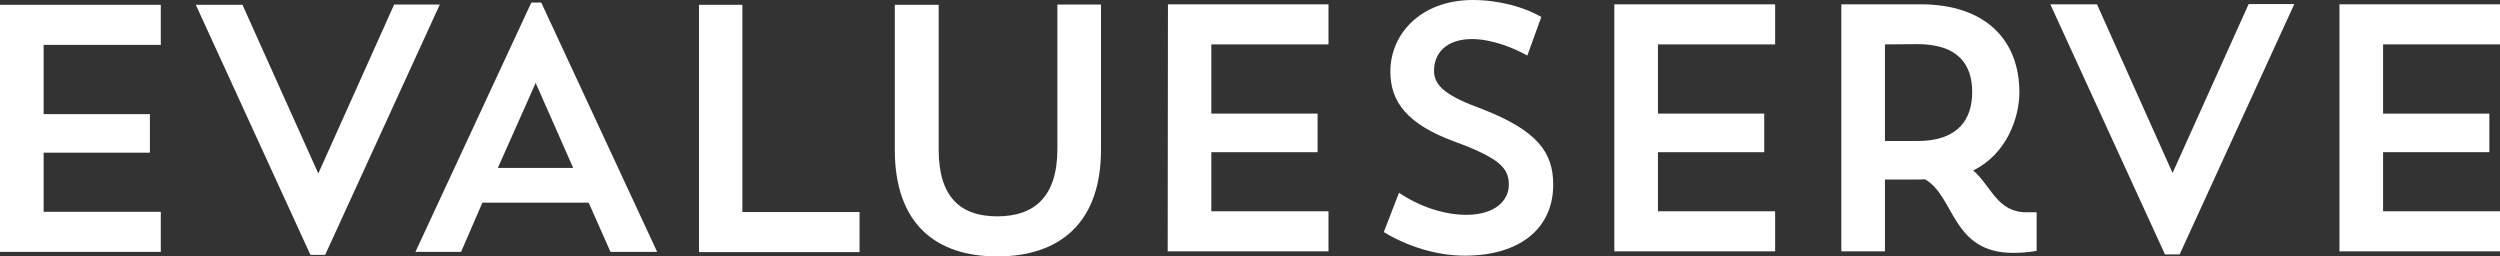 <svg xmlns="http://www.w3.org/2000/svg" xmlns:xlink="http://www.w3.org/1999/xlink" id="Layer_1" viewBox="0 0 985.7 101.1" style="enable-background:new 0 0 985.7 101.1;"><rect x="0" y="0" width="985.7" height="101.1" fill="#333333" stroke="none"/><style>.st0{fill:#FFFFFF;}</style><g><path class="st0" d="M0 1.9h63.4v15.8H17.2V45h41.9v15.2H17.2v23.3h46.2v15.8H0V1.9z"/><path class="st0" d="M125.5 68.4l29.9-66.6h18l-45.2 98.7h-5.8L77.2 1.9h18.4l29.9 66.5z"/><path class="st0" d="M181.8 99.3h-18L209.5 1h3.9l45.7 98.3h-18.4l-8.6-19.4h-41.9L181.8 99.3zm14.5-33.1H226l-14.8-33.5-14.9 33.5z"/><path class="st0" d="M275.5 1.9h17.2v81.7h46.2v15.8h-63.3V1.9z"/><path class="st0" d="M352.9 1.9h17.2V59c0 18.6 8.5 26.3 23.1 26.3 14.7.0 23.7-7.8 23.7-26.5v-57h17.2V59c0 29.1-16.5 42.1-40.9 42.1s-40.4-13-40.4-42.1V1.9z"/><path class="st0" d="M460.5 1.7h63.3v15.8h-46.2v27.3h41.9V60h-41.9v23.3h46.2v15.8h-63.4L460.5 1.7z"/><path class="st0" d="M577.5 100.8c-11.5.0-23-3.9-31.9-9.3l6-15.5c8 5.4 17.7 8.7 26.5 8.7 11.5.0 16.8-5.7 16.8-11.9.0-6.5-3.6-10.4-21.2-16.9-19-6.9-25.5-15.9-25.5-27.6C548.1 13.6 560 0 580.8.0c10.4.0 20.7 3 26.9 6.7l-5.5 15.2c-5.7-3.2-14.3-6.5-21.8-6.5-10.3.0-15 5.7-15 12.5.0 6.2 5.3 10.1 19 15.1 21.8 8.5 28 17.1 28 29.8C612.4 90.1 599.2 100.8 577.5 100.8z"/><path class="st0" d="M636.5 1.7h63.4v15.8h-46.2v27.3h41.9V60h-41.9v23.3h46.2v15.8h-63.4V1.7z"/><path class="st0" d="M726 1.7h31.2c25.9.0 39 14.3 39 34.7.0 10.1-5.1 24.4-18.2 30.8 7.3 6.4 9.4 16.5 21.1 16.5h3.9v15.2s-3.6.8-9.3.8c-24.2.0-22.9-22.3-34.7-29-1.7.1-3.3.1-5.1.1h-10.7v28.3H726V1.7zm17.2 15.8v38.1H756c16.1.0 21.6-8.6 21.6-19.3.0-10.7-5.4-18.9-21.6-18.9L743.2 17.5z"/><path class="st0" d="M856.6 68.2l30-66.6h18l-45.2 98.7h-5.8L808.4 1.7h18.4L856.6 68.2z"/><path class="st0" d="M922.4 1.7h63.4v15.8h-46.2v27.3h41.9V60h-41.9v23.3h46.2v15.8h-63.4V1.7z"/></g></svg>